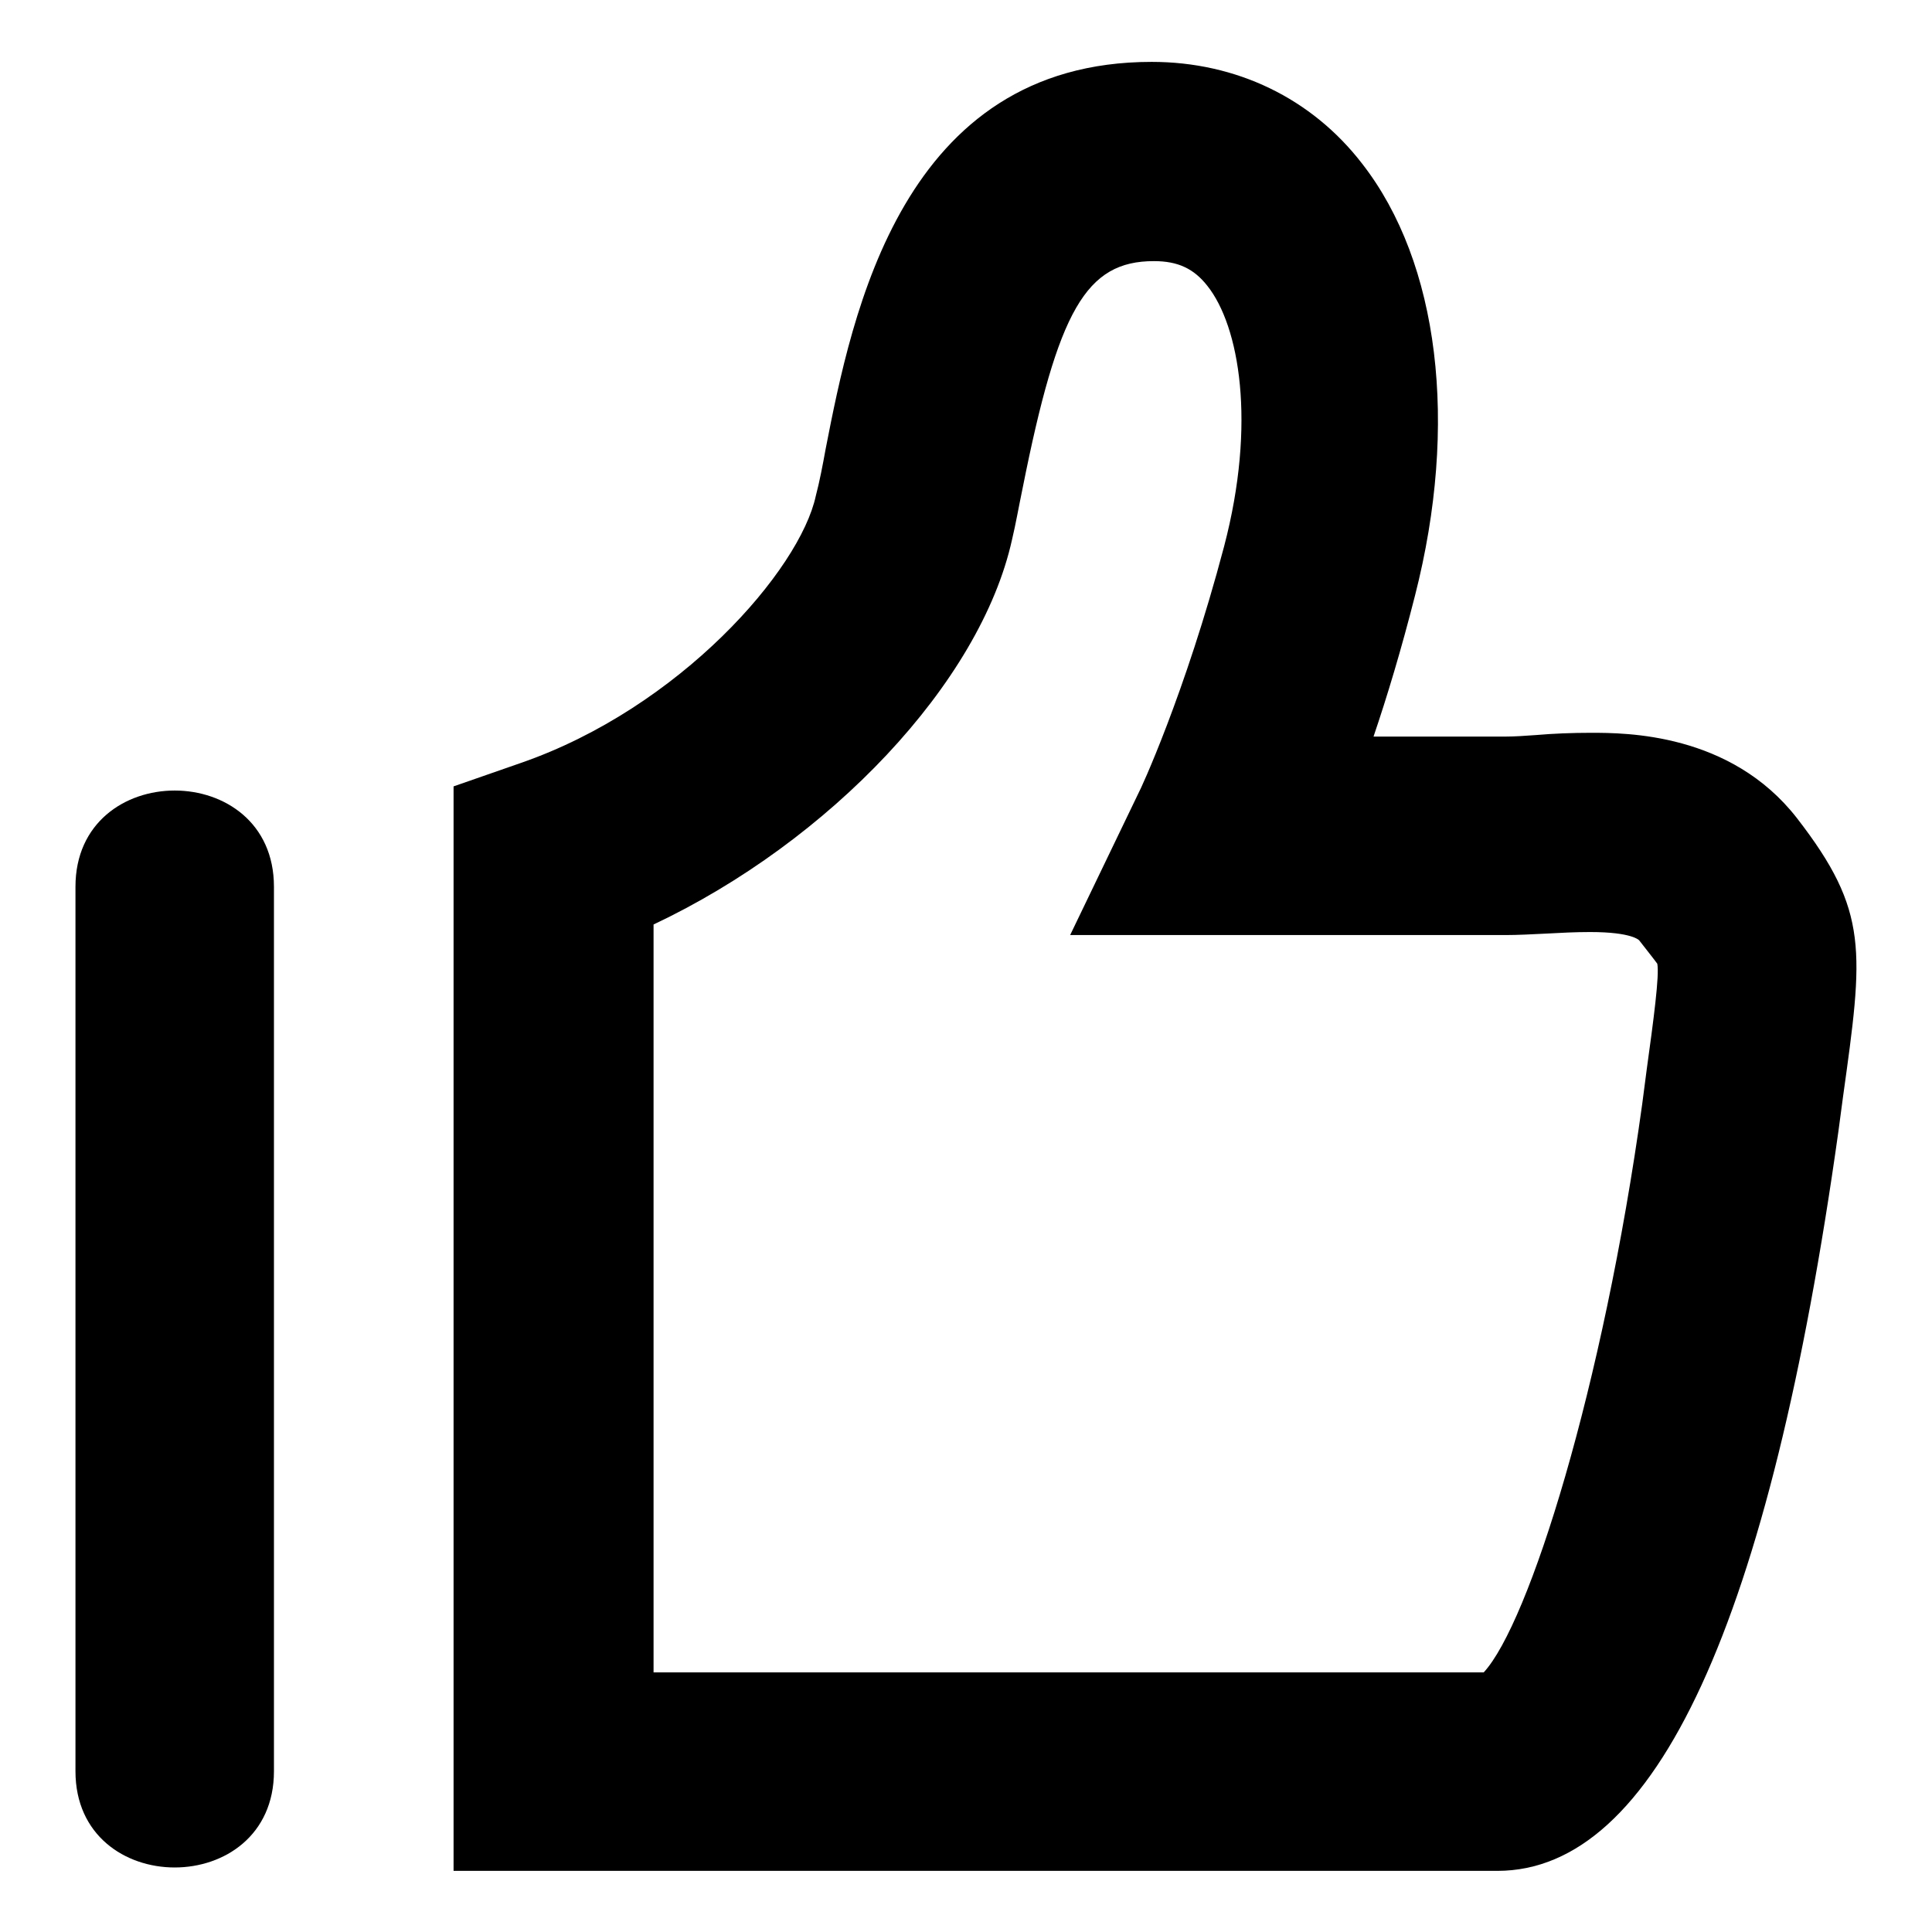 <?xml version="1.0" encoding="utf-8"?>
<!-- Svg Vector Icons : http://www.onlinewebfonts.com/icon -->
<!DOCTYPE svg PUBLIC "-//W3C//DTD SVG 1.1//EN" "http://www.w3.org/Graphics/SVG/1.1/DTD/svg11.dtd">
<svg version="1.1" xmlns="http://www.w3.org/2000/svg" xmlns:xlink="http://www.w3.org/1999/xlink" x="0px" y="0px" viewBox="0 0 256 256" enable-background="new 0 0 256 256" xml:space="preserve">
<g><g><path fill="#000000" d="M10,117.5c0,39.1,0,78.1,0,117.2c0,17,26.3,17,26.3,0c0-39.1,0-78.1,0-117.2C36.3,100.5,10,100.5,10,117.5z"/><path fill="#000000" d="M238.1,108.4c-8.8-11.3-22.7-11.3-27.3-11.3c-2.5,0-5,0.1-7.3,0.3c-1.4,0.1-2.8,0.2-4,0.2H182c1.8-5.3,3.7-11.6,5.5-18.7c5.8-22.7,3.2-44.1-7-57.2c-6.7-8.7-16.7-13.5-27.9-13.5c-33.1,0-39.7,33.4-43.2,51.3c-0.4,2.2-0.8,4.3-1.3,6.2C106,75.5,90.1,93.8,69,101.1l-8.9,3.1v143.7h138.3c21,0,36.1-33,45.2-98l0.6-4.5C246.9,126,247.7,120.8,238.1,108.4z M218.2,141.7l-0.6,4.6c-5.2,37.6-15,68.8-21,75.3h-110v-99.1c23.3-11,43.3-32,47.5-51c0.5-2.1,0.9-4.4,1.4-6.8c4.7-23.6,8.4-30.1,17.4-30.1c3.2,0,5.3,1,7.1,3.3c4.2,5.3,6.5,18.1,2.2,34.5C157,92.1,151,104.9,150.9,105l-9.1,18.9h57.7c1.6,0,3.5-0.1,5.5-0.2c1.8-0.1,3.7-0.2,5.7-0.2c5.6,0,6.5,1.1,6.5,1.1c0.7,0.9,2.2,2.8,2.4,3.1C219.9,129.2,219.1,135.2,218.2,141.7z"/><path fill="#000000" d="M133.4,231.8v3.7h1.7l-1.3,3.7h1.7l1.3-3.7v-3.7H133.4z"/><path fill="#000000" d="M128.4,235.4h1.7l-1.3,3.7h1.7l1.3-3.7v-3.7h-3.3L128.4,235.4L128.4,235.4z"/></g></g>
</svg>